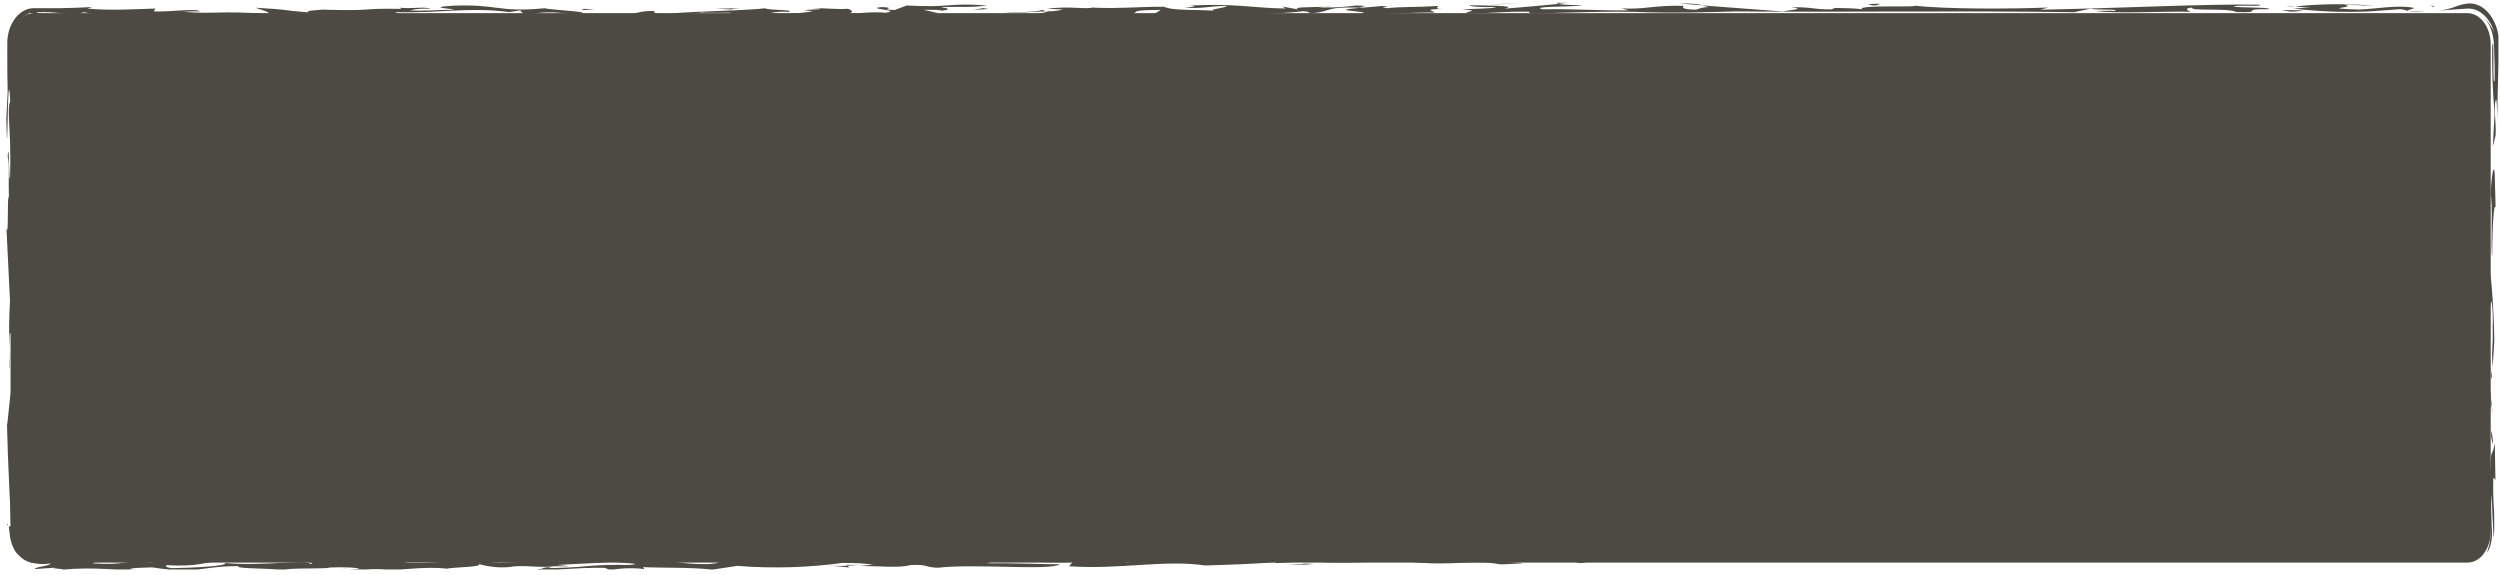 <svg width="322" height="74" viewBox="0 0 322 74" fill="none" xmlns="http://www.w3.org/2000/svg">
<g clip-path="url(#clip0_1316_4273)">
<path d="M317.791 1.692L4.37 1.692C2.707 1.692 1.359 3.49 1.359 5.707L1.359 68.448C1.359 70.666 2.707 72.463 4.37 72.463H317.791C319.454 72.463 320.802 70.666 320.802 68.448V5.707C320.802 3.49 319.454 1.692 317.791 1.692Z" fill="#4D4A44"/>
<path d="M317.801 72.383C318.475 72.403 319.135 72.12 319.675 71.58C319.797 71.342 319.898 71.086 319.976 70.817C319.723 71.277 319.397 71.657 319.021 71.928C318.644 72.198 318.228 72.354 317.801 72.383Z" fill="#4D4A44"/>
<path d="M321.412 61.812L321.33 57.124C320.773 59.815 320.938 56.191 320.577 63.509C320.577 64.794 320.69 66.842 320.773 68.528C320.856 70.215 320.141 71.259 320.442 71.028C320.682 70.582 320.847 70.072 320.923 69.532C320.984 68.929 320.984 68.318 320.923 67.715C320.878 66.46 320.841 65.105 320.878 63.7C320.953 64.292 320.991 65.316 321.029 66.37C321.066 67.424 321.164 68.448 321.164 69.281C321.211 69 321.241 68.715 321.254 68.428V67.796V66.792C321.254 66.249 321.254 65.888 321.209 65.517C321.124 64.181 321.101 62.84 321.142 61.501L321.412 61.812Z" fill="#4D4A44"/>
<path d="M320.855 56.322C320.953 56.753 321.051 57.195 321.126 57.114C321.029 56.623 320.916 54.314 320.855 56.322Z" fill="#4D4A44"/>
<path d="M320.804 53.42C320.804 50.459 321.007 53.471 321.037 53.16L320.676 49.807L320.804 53.42Z" fill="#4D4A44"/>
<path d="M320.825 41.133C320.825 40.651 320.825 40.2 320.825 39.758C320.777 40.214 320.777 40.677 320.825 41.133Z" fill="#4D4A44"/>
<path d="M320.767 35.1C320.676 36.65 320.676 38.208 320.767 39.758V39.567C320.873 37.881 321.129 39.477 321.061 42.207C321.121 45.058 320.865 44.797 321.061 47.277L321.272 43.884C321.226 40.946 321.058 38.013 320.767 35.1Z" fill="#4D4A44"/>
<path d="M320.824 41.133V42.739C320.863 42.205 320.863 41.667 320.824 41.133Z" fill="#4D4A44"/>
<path d="M320.789 47.307L320.842 48.843L320.955 48.471L320.789 47.307Z" fill="#4D4A44"/>
<path d="M320.766 25.021C321.119 25.734 320.766 32.229 320.999 33.052C320.999 29.037 321.24 25.895 321.435 26.768L321.322 22.371C321.187 20.855 320.924 22.722 320.766 25.021Z" fill="#4D4A44"/>
<path d="M321.646 16.408C321.612 16.075 321.592 15.74 321.586 15.404C321.586 15.741 321.606 16.076 321.646 16.408Z" fill="#4D4A44"/>
<path d="M313.863 1.381L317.754 1.109C318.507 1.063 319.251 1.336 319.88 1.89C320.509 2.444 320.99 3.25 321.253 4.191C321.128 3.857 320.962 3.552 320.764 3.288C320.417 2.709 319.993 2.219 319.515 1.842C320.18 2.372 320.692 3.186 320.967 4.151C321.154 4.819 321.245 5.527 321.238 6.239C321.283 7.424 321.329 8.508 321.314 10.375C320.982 11.509 321.314 3.77 320.998 5.928C320.954 8.841 321.054 11.756 321.298 14.651L321.073 18.858L321.434 17.432C321.532 15.726 321.148 13.999 321.434 12.945C321.592 12.413 321.622 14.119 321.652 15.324C321.652 13.969 321.69 12.112 321.758 9.903C321.758 8.809 321.825 7.614 321.863 6.36C321.911 5.572 321.852 4.78 321.69 4.021C321.479 3.16 321.106 2.386 320.606 1.772C320.226 1.29 319.772 0.924 319.276 0.699C318.78 0.474 318.253 0.394 317.731 0.467C317.31 0.523 316.892 0.623 316.482 0.768C315.633 1.124 314.753 1.33 313.863 1.381Z" fill="#4D4A44"/>
<path d="M313.57 0.849L313.059 0.668L313.412 0.919L313.57 0.849Z" fill="#4D4A44"/>
<path d="M305.166 1.471L309.177 1.18C309.502 1.218 309.824 1.291 310.14 1.401C309.982 1.29 311.058 1.11 310.893 1.019C309.042 0.588 305.986 1.15 303.834 1.23C298.145 1.039 304.09 0.999 301.885 0.598C303.473 0.598 303.54 0.708 305.745 0.738C302.384 0.456 299.012 0.483 295.654 0.818C296.333 0.923 297.017 0.97 297.701 0.959L295.383 1.1C298.635 1.493 301.902 1.617 305.166 1.471Z" fill="#4D4A44"/>
<path d="M312.331 1.471C311.606 1.532 310.879 1.512 310.156 1.411C310.874 1.582 311.608 1.603 312.331 1.471Z" fill="#4D4A44"/>
<path d="M294.426 0.829C294.827 0.859 295.229 0.859 295.63 0.829C295.374 0.799 295.013 0.799 294.426 0.829Z" fill="#4D4A44"/>
<path d="M296.686 1.341L293.879 1.291L294.985 1.501C295.554 1.507 296.123 1.453 296.686 1.341Z" fill="#4D4A44"/>
<path d="M189.234 0.678C189.482 0.859 190.513 0.939 192.688 0.909C192.425 1.14 189.61 1.1 188.293 1.23C191.168 1.381 188.293 1.501 188.978 1.732C192.176 1.732 193.598 1.451 197.023 1.511C196.857 1.571 196.925 1.682 197.369 1.762C201.485 1.612 208.461 1.391 212.48 1.591C216.363 1.682 219.253 1.591 223.497 1.471C237.502 1.591 252.094 1.351 267.145 1.571L269.275 1.11C270.027 1.341 272.865 1.11 272.436 1.411C271.615 1.351 270.833 1.411 269.839 1.411C273.068 1.812 278.388 1.411 282.256 1.521C281.812 1.441 281.188 1.049 282.347 0.979C282.038 1.481 286.915 0.979 288.043 1.551C291.912 1.692 288.194 1.11 292.22 1.19C292.641 0.889 288.352 1.049 287.629 0.819C288.894 0.578 291.272 0.919 291.099 0.608C284.634 0.457 272.639 1.08 262.773 1.25L263.811 0.969C258.747 1.17 250.581 1.18 246.54 0.728C247.489 0.989 239.09 0.578 239.835 1.19C238.563 1.049 238.172 1.069 236.358 1.019L235.869 1.21C233.273 1.21 233.694 0.909 230.722 0.929C232.663 1.19 230.511 1.27 229.646 1.481L219.253 0.698C219.746 0.865 220.25 0.963 220.758 0.989C220.001 0.843 219.229 0.929 218.5 1.24C216.514 1.24 216.724 0.909 216.822 0.748C213.187 0.638 211.554 1.28 208.845 1.069L209.786 1.33C206.023 1.401 202.885 1.11 198.761 1.2C196.752 0.829 202.155 0.879 203.871 0.718C203.028 0.648 201.252 0.628 200.672 0.507C198.919 0.688 195.939 0.949 193.741 1.12C195.916 0.688 190.648 0.708 189.234 0.678Z" fill="#4D4A44"/>
<path d="M200.743 0.497L201.94 0.347C201.549 0.347 201.187 0.397 200.563 0.347C200.51 0.427 200.593 0.467 200.743 0.497Z" fill="#4D4A44"/>
<path d="M189.237 0.678C189.237 0.678 189.162 0.678 189.154 0.678C188.74 0.668 188.861 0.678 189.237 0.678Z" fill="#4D4A44"/>
<path d="M216.109 0.407C216.915 0.497 218.028 0.597 219.278 0.688C218.924 0.567 218.638 0.477 216.109 0.407Z" fill="#4D4A44"/>
<path d="M241.378 0.708C242.13 0.658 241.709 0.577 242.243 0.487C240.648 0.477 240.106 0.567 241.378 0.708Z" fill="#4D4A44"/>
<path d="M196.203 0.427L193.058 0.507L191.906 0.577L196.203 0.427Z" fill="#4D4A44"/>
<path d="M132.457 1.812C135.241 2.133 139.313 1.943 142.729 2.003C149.013 1.832 143.527 1.31 149.502 1.27L148.479 1.923C154.439 1.923 162.875 2.023 167.932 1.441C168.369 1.521 169.437 1.621 167.879 1.722C171.845 1.722 169.934 0.778 175.239 0.999C170.288 1.411 176.857 1.39 175.495 1.792L174.743 1.842C178.106 1.842 182.554 1.581 184.774 1.611C184.864 1.441 182.923 1.18 185.903 1.16C184.699 1.16 185.15 0.939 185.278 0.768C182.208 0.959 180.537 0.838 178.671 1.059C176.955 0.838 179.83 0.989 178.107 0.768L175.638 0.979C173.817 0.929 177.512 0.758 174.682 0.708C173.078 0.927 171.464 1.007 169.851 0.949L170.483 0.869C168.79 0.959 166.389 0.868 167.217 1.22L165.208 0.848L165.562 1.099C160.918 1.009 159.18 0.407 153.19 0.718C154.619 0.798 153.302 0.929 152.535 0.979C155.026 1.15 155.62 0.788 157.976 0.758C158.337 0.999 154.318 1.3 157.223 1.451C154.063 1.15 151.271 1.451 149.916 0.869C146.108 0.869 144.648 1.129 140.818 0.989L140.923 0.899C140.17 1.31 137.785 0.708 134.903 1.129L136.942 1.22C136.129 1.43 135.3 1.501 134.474 1.431C134.639 1.36 134.639 1.36 134.188 1.28C133.766 1.581 129.409 1.621 128.867 1.712C130.688 1.712 132.938 1.521 135.083 1.441C134.227 1.743 133.341 1.868 132.457 1.812Z" fill="#4D4A44"/>
<path d="M171.672 0.728L170.445 0.869C170.856 0.867 171.267 0.819 171.672 0.728Z" fill="#4D4A44"/>
<path d="M115.228 1.29C112.797 1.23 115.882 1.039 113.617 0.909C111.141 1.109 116.439 1.33 114.039 1.641C112.534 1.461 110.125 1.772 109.125 1.772C110.231 1.601 109.599 1.21 109.125 1.129C108.191 1.24 106.114 1.039 104.489 1.029C108.417 1.28 101.185 1.18 104.73 1.441C102.921 1.761 101.094 1.839 99.274 1.672C100.04 1.509 100.817 1.462 101.592 1.531C102.404 1.21 99.101 1.36 98.536 1.069C94.773 1.511 82.838 1.481 86.24 2.194C87.494 2.255 88.75 2.232 90.002 2.123C86.119 1.983 90.002 1.752 90.303 1.621C91.966 1.732 94.819 1.511 94.171 1.762L91.53 2.033C99.974 2.163 111.503 2.113 121.211 2.033H117.004C118.338 1.834 119.68 1.734 121.022 1.732L118.96 1.26C120.172 1.26 121.331 1.26 121.218 1.39C122.723 1.19 122.023 1.069 121.135 0.909C124.273 0.828 124.785 1.009 127.156 0.708C121.956 0.316 122.761 1.029 116.793 0.708L115.228 1.29Z" fill="#4D4A44"/>
<path d="M126.64 1.04L125.383 1.27L127.294 1.16L126.64 1.04Z" fill="#4D4A44"/>
<path d="M124.642 2.114C124.582 2.013 125.35 1.963 125.29 1.863C122.844 1.752 123.145 1.893 124.642 2.114Z" fill="#4D4A44"/>
<path d="M95.361 1.049L92.231 1.13L94.27 1.22C94.247 1.11 95 1.11 95.361 1.049Z" fill="#4D4A44"/>
<path d="M73.363 2.274C77.721 2.224 79.587 2.003 84.501 2.274C86.909 1.963 83.372 1.702 84.411 1.421C81.972 1.35 82.273 1.872 79.752 1.973C78.804 1.702 76.042 2.033 73.627 1.973C73.928 2.053 73.928 2.173 73.363 2.274Z" fill="#4D4A44"/>
<path d="M58.383 1.26C56.403 1.26 54.394 1.461 52.821 1.331C53.68 1.12 54.555 1.059 55.425 1.15C54.672 0.769 53.228 1.21 51.075 0.959C51.264 0.959 52.046 1.06 51.444 1.14C46.093 1.05 48.434 1.451 41.495 1.24C40.487 1.341 39.493 1.341 39.659 1.592C35.723 1.27 37.71 1.27 32.969 0.999C33.157 1.14 34.707 1.481 34.677 1.792C27.972 1.351 27.829 1.853 23.555 1.521C24.029 1.521 24.608 1.431 25.759 1.471C25.203 1.03 22.17 1.552 19.799 1.471L20.025 1.1C17.835 1.16 14.005 1.401 11.273 1.1L11.898 0.909C10.498 0.979 9.038 1.03 7.563 1.06H5.305C4.921 1.06 4.553 1.06 4.176 1.06C3.755 1.082 3.34 1.215 2.957 1.451C2.196 1.904 1.584 2.711 1.234 3.72C1.071 4.212 0.971 4.739 0.94 5.276C0.94 5.828 0.94 6.229 0.94 6.711C0.94 8.538 0.94 10.285 0.986 11.881L0.812 15.304C1.023 24.088 0.91 6.561 1.332 13.005C0.813 14.009 1.497 17.543 1.332 22.542C1.129 24.901 1.226 17.523 0.986 20.093C1.256 21.207 1.068 22.763 1.144 25.433C0.888 24.851 1.144 30.994 0.828 29.358L1.287 38.724C1.169 40.791 1.141 42.866 1.204 44.938C1.204 39.919 1.58 46.323 1.701 40.651C1.573 32.41 1.49 18.567 1.625 8.277C1.52 7.778 1.47 7.26 1.475 6.741C1.412 5.953 1.461 5.157 1.618 4.392C1.82 3.623 2.189 2.952 2.679 2.465C3.047 2.117 3.449 1.84 3.875 1.642C4.198 1.725 4.515 1.842 4.824 1.993C9.806 1.893 3.657 1.742 4.869 1.572C7.059 1.511 8.82 1.792 8.632 1.953C12.206 1.953 9.045 1.833 10.889 1.582L13.214 2.084C24.36 1.933 39.117 1.592 51.805 1.883L50.857 1.562C56.592 1.742 60.475 0.859 65.562 1.562L67.308 1.291C66.352 1.441 68.301 1.762 66.789 1.973C68.361 1.873 70.017 1.973 71.635 1.893L68.76 1.742C70.393 1.505 72.042 1.549 73.667 1.873C77.956 1.552 71.116 1.331 70.168 1.06C64.147 1.642 64.087 0.487 58.285 0.738C54.642 0.979 58.608 1.11 58.383 1.26Z" fill="#4D4A44"/>
<path d="M65.856 2.113L66.736 2.023C66.405 2.053 66.149 2.113 65.856 2.113Z" fill="#4D4A44"/>
<path d="M1.195 45.018C1.195 45.61 1.195 46.323 1.195 47.277C1.269 48.04 1.232 46.815 1.195 45.018Z" fill="#4D4A44"/>
<path d="M76.509 1.16L74.906 1.15L75.185 1.3L76.509 1.16Z" fill="#4D4A44"/>
<path d="M0.934 67.635H1.061C0.986 67.464 0.934 67.364 0.934 67.635Z" fill="#4D4A44"/>
<path d="M44.97 73.176H43.984C44.285 73.196 44.639 73.196 44.97 73.176Z" fill="#4D4A44"/>
<path d="M155.205 72.835C158.215 72.734 162.189 72.634 164.394 72.363L164.183 72.533C165.786 72.453 170.956 72.182 167.63 71.891L166.817 72.031C163.017 72.282 164.063 71.76 161.083 71.65C157.5 71.73 155.453 72.353 152.285 72.202C150.893 72.202 151.111 72.052 151.533 71.931C148.357 71.931 147.115 72.363 144.925 72.433C144.052 71.168 135.142 72.774 130.446 71.971C127.436 72.072 123.493 71.971 119.692 72.212C121.709 71.901 116.11 72.212 116.946 71.831C115.877 72.564 106.041 71.509 105.356 72.423C100.209 72.162 105.138 72.483 99.2 72.272C99.665 72.163 100.137 72.122 100.608 72.152C98.245 71.961 96.98 72.543 95.039 72.152C90.283 72.082 94.226 72.403 91.419 72.644C89.31 72.706 87.201 72.501 85.12 72.031C84.676 72.473 81.711 72.262 79.296 72.483C79.897 72.483 83.269 72.594 81.064 72.764C75.299 72.694 76.451 73.055 71.078 73.166C68.346 72.684 76.451 73.166 71.717 72.774C75.119 72.543 77.738 72.573 79.529 72.212C74.953 72.212 69.377 72.262 64.38 72.473C61.611 72.403 65.81 72.242 63.627 72.202C58.683 71.981 56.019 72.694 52.061 72.473L52.889 72.232C50.465 72.564 44.144 72.152 39.553 72.343C40.133 72.463 40.524 72.553 39.915 72.634C39.99 72.001 33.525 72.955 28.995 72.513C29.356 72.915 24.954 73.136 22.169 73.176C21.191 73.065 21.417 72.905 21.417 72.794C25.932 73.035 25.842 72.363 29.439 72.182C26.429 72.383 21.477 72.182 18.903 72.463L19.927 72.152C15.765 72.152 16.285 72.855 11.935 72.553L12.356 72.333H5.583C5.018 72.358 4.451 72.321 3.89 72.222C3.359 72.072 2.871 71.723 2.483 71.218C2.102 70.702 1.841 70.05 1.73 69.341C1.671 68.601 1.653 67.856 1.677 67.113C1.677 61.09 1.677 55.277 1.489 50.599C1.346 49.776 1.015 54.494 0.902 54.745C1.03 60.327 1.279 63.559 1.399 67.795H1.136C1.188 68.036 1.196 68.528 1.294 69.15C1.39 69.75 1.582 70.316 1.858 70.807C2.012 71.096 2.209 71.338 2.438 71.519C2.52 71.519 2.392 71.399 2.114 70.817C2.405 71.302 2.766 71.705 3.175 72.001C3.41 72.194 3.663 72.346 3.928 72.453C4.789 72.664 5.669 72.704 6.539 72.573C6.313 72.945 4.515 72.985 4.484 73.296L7.081 73.116C6.276 73.256 8.661 73.236 7.833 73.387C12.65 72.935 14.606 73.567 19.566 73.387L16.781 73.326C16.781 73.116 18.399 73.136 19.596 73.075C21.166 73.336 22.747 73.463 24.329 73.457C26.527 73.296 27.761 72.915 30.741 72.915C30.101 73.316 35.693 73.136 36.257 73.467C36.889 73.076 42.037 73.326 42.451 73.096C44.054 73.015 46.213 73.096 46.213 73.276L45.009 73.337H46.605C46.454 73.337 46.507 73.417 46.319 73.417C47.405 73.294 48.496 73.267 49.585 73.337C48.987 73.456 48.383 73.506 47.779 73.487C51.541 73.547 54.409 72.885 57.562 73.246C58.179 73.055 62.551 73.035 61.603 72.624C62.892 73.005 64.213 73.147 65.531 73.045C67.36 72.694 69.098 73.176 71.507 72.945C68.286 73.316 71.507 73.045 68.677 73.407C70.844 73.547 74.08 73.075 77.858 73.136C78.234 73.226 78.227 73.326 78.611 73.417C80.065 73.162 81.537 73.121 82.998 73.296L82.825 73.045C85.406 73.166 88.988 73.045 91.743 73.367L94.971 72.885C99.487 73.242 104.017 73.114 108.517 72.503C109.836 72.478 111.155 72.552 112.468 72.724L110.745 72.895C113.077 72.895 115.93 73.186 117.239 72.784C119.64 72.664 118.992 73.065 120.776 73.126C125.615 72.564 135.074 73.537 136.534 72.684C134.548 72.684 130.785 72.513 127.007 72.543C128.008 72.443 127.233 72.272 128.625 72.252C132.388 72.252 134.359 72.533 138.152 72.393L137.701 72.935C144.18 73.387 150.08 72.052 155.205 72.835Z" fill="#4D4A44"/>
<path d="M106.656 72.825L109.403 73.096L109.11 72.865C108.292 72.913 107.473 72.899 106.656 72.825Z" fill="#4D4A44"/>
<path d="M109.111 72.865L110.714 72.754C110.112 72.754 109.532 72.754 109.043 72.754L109.111 72.865Z" fill="#4D4A44"/>
<path d="M166.102 72.744C166.711 72.744 167.9 72.805 169.112 72.744C168.109 72.673 167.104 72.673 166.102 72.744Z" fill="#4D4A44"/>
<path d="M169.299 72.573L167.914 72.493L167.719 72.553L169.299 72.573Z" fill="#4D4A44"/>
<path d="M249.682 72.112L254.107 71.781C254.86 71.941 259.864 71.781 258.246 72.031C260.88 71.64 266.592 72.031 264.469 71.449C251.526 71.65 233.66 71.309 218.692 71.821L221.108 71.59C213.319 72.041 210.429 71.098 204.168 71.991L205.011 71.529C201.444 71.399 198.185 72.192 194.475 71.71L194.851 71.901C193.865 71.901 193.474 71.811 192.473 71.811L192.872 71.891C190.616 72.052 188.355 72.052 186.099 71.891C185.911 71.74 187.303 71.831 188.093 71.79C186.912 71.64 184.895 71.951 182.901 71.951C181.328 71.821 182.901 71.74 183.134 71.68C177.114 71.881 174.419 71.399 170.175 72.082C169.761 72.202 171.733 72.312 169.543 72.373C173.494 72.584 176.707 72.373 180.312 72.132H179.288C182.148 71.469 181.463 72.282 186.061 71.991C184.842 72.262 182.848 72.262 182.043 72.403C187.363 72.915 189.636 72.021 193.15 72.674H192.752C193.504 72.734 194.941 72.614 196.138 72.553C195.754 72.463 194.573 72.423 193.775 72.363C194.539 72.325 195.298 72.163 196.033 71.881C197.395 72.172 197.839 71.74 200.006 71.881C200.759 72.152 198.2 72.132 197.387 72.282L199.999 72.092C201.183 72.075 202.366 72.223 203.528 72.533C205.537 72.333 202.339 72.393 203.972 72.102C206.523 72.433 217.465 72.343 222.665 72.102C220.867 72.102 222.041 72.393 219.851 72.343C221.056 72.413 222.264 72.319 223.456 72.062C227.053 71.871 231.613 72.001 234.977 72.192L234.006 71.981C236.828 71.63 241.14 72.242 246.13 72.041H246.017C247.628 72.041 249.027 71.489 251.947 71.6C251.104 71.881 249.516 71.861 249.682 72.112Z" fill="#4D4A44"/>
<path d="M267.235 71.62L265.617 71.911C267.401 71.981 269.621 71.61 269.245 71.419C268.241 71.377 267.235 71.41 266.234 71.52C266.56 71.64 266.9 71.674 267.235 71.62Z" fill="#4D4A44"/>
<path d="M300.641 71.58C301.296 71.51 301.13 71.399 301.394 71.319C294.32 71.319 285.59 71.469 282.776 71.238C280.39 71.158 279.961 71.6 276.966 71.7L275.611 71.399C273.986 71.59 269.049 71.269 270.788 71.75C270.983 71.75 272.21 71.519 273.595 71.61L273.376 71.781L276.56 71.72L275.544 71.931C279.893 72.222 278.599 71.299 283.942 71.499L283.897 71.911C287.479 71.911 289.285 71.79 292.431 72.052C292.431 72.052 292.431 71.841 291.859 71.921C291.287 72.001 290.482 71.73 290.896 71.61C296.299 71.278 290.068 71.861 293.831 72.031C298.436 71.74 307.203 71.499 309.755 71.841C307.595 71.59 310.808 71.319 313.382 71.339C314.556 71.489 312.562 71.59 312.155 71.71C313.352 71.71 314.323 71.861 315.527 71.801C313.969 71.57 314.985 71.258 317.784 71.118C311.651 70.857 306.797 71.63 300.641 71.58Z" fill="#4D4A44"/>
<path d="M302.471 71.219C302.113 71.21 301.756 71.244 301.402 71.319H303.856L302.471 71.219Z" fill="#4D4A44"/>
</g>
<defs>
<clipPath id="clip0_1316_4273">
<rect width="321" height="73" fill="white" transform="translate(0.797 0.347)"/>
</clipPath>
</defs>
</svg>
